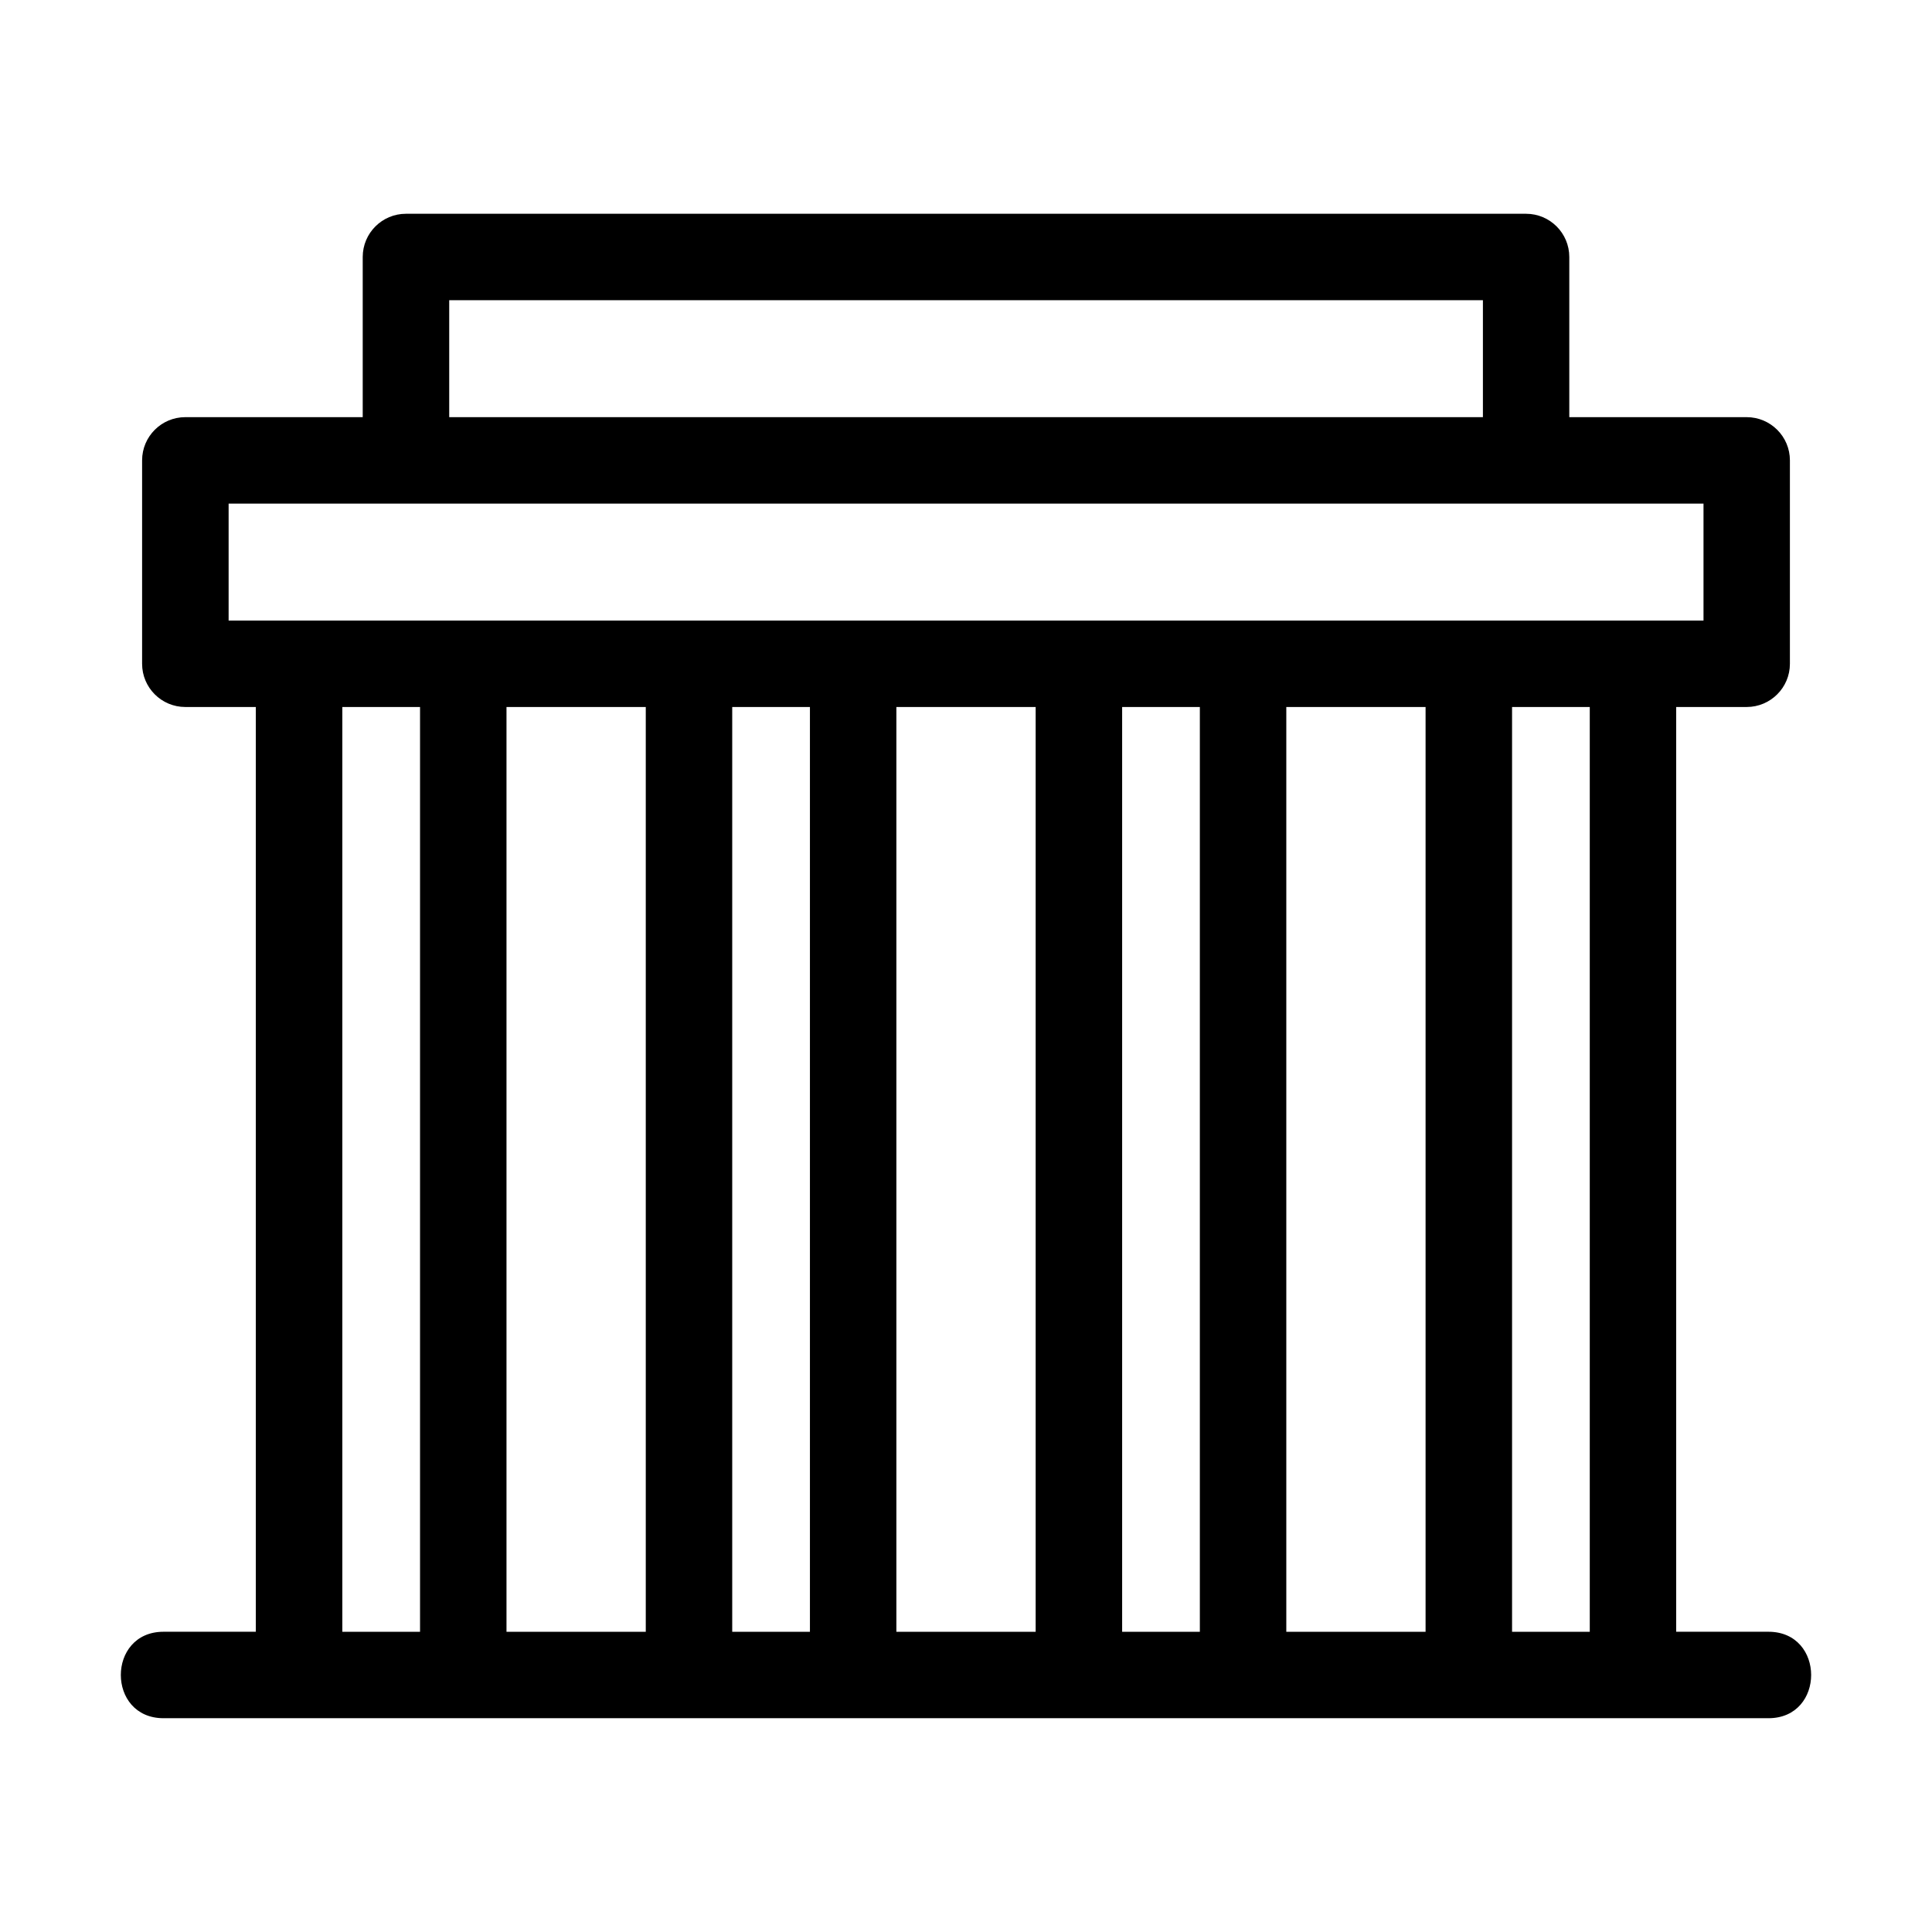 <?xml version="1.0" encoding="UTF-8"?>
<!-- Uploaded to: ICON Repo, www.svgrepo.com, Generator: ICON Repo Mixer Tools -->
<svg fill="#000000" width="800px" height="800px" version="1.1" viewBox="144 144 512 512" xmlns="http://www.w3.org/2000/svg">
 <path d="m193.12 254.55h47.004v-42.445c0-6.324 5.129-11.453 11.453-11.453h296.85c6.324 0 11.453 5.129 11.453 11.453v42.445h47.004c6.324 0 11.461 5.129 11.461 11.453v53.906c0 6.324-5.137 11.453-11.461 11.453h-18.68v245.07h24.461c15.078 0 15.078 22.91 0 22.91h-425.33c-15.086 0-15.086-22.91 0-22.91h24.457v-245.07h-18.68c-6.324 0-11.453-5.129-11.453-11.453v-53.906c0-6.324 5.129-11.453 11.453-11.453zm165.52 321.89v-245.07h-20.594v245.07zm-43.504 0v-245.07h-36.91v245.07zm66.414-245.07v245.07h36.91v-245.07zm80.422 245.07v-245.07h-20.594v245.07zm22.91-245.07v245.07h36.91v-245.07zm80.422 0h-20.594v245.07h20.594zm-309.99 0h-20.594v245.07h20.594zm7.731-76.816h273.94v-30.992h-273.94zm332.4 22.91h-390.86v30.996h390.86z"/>
</svg>